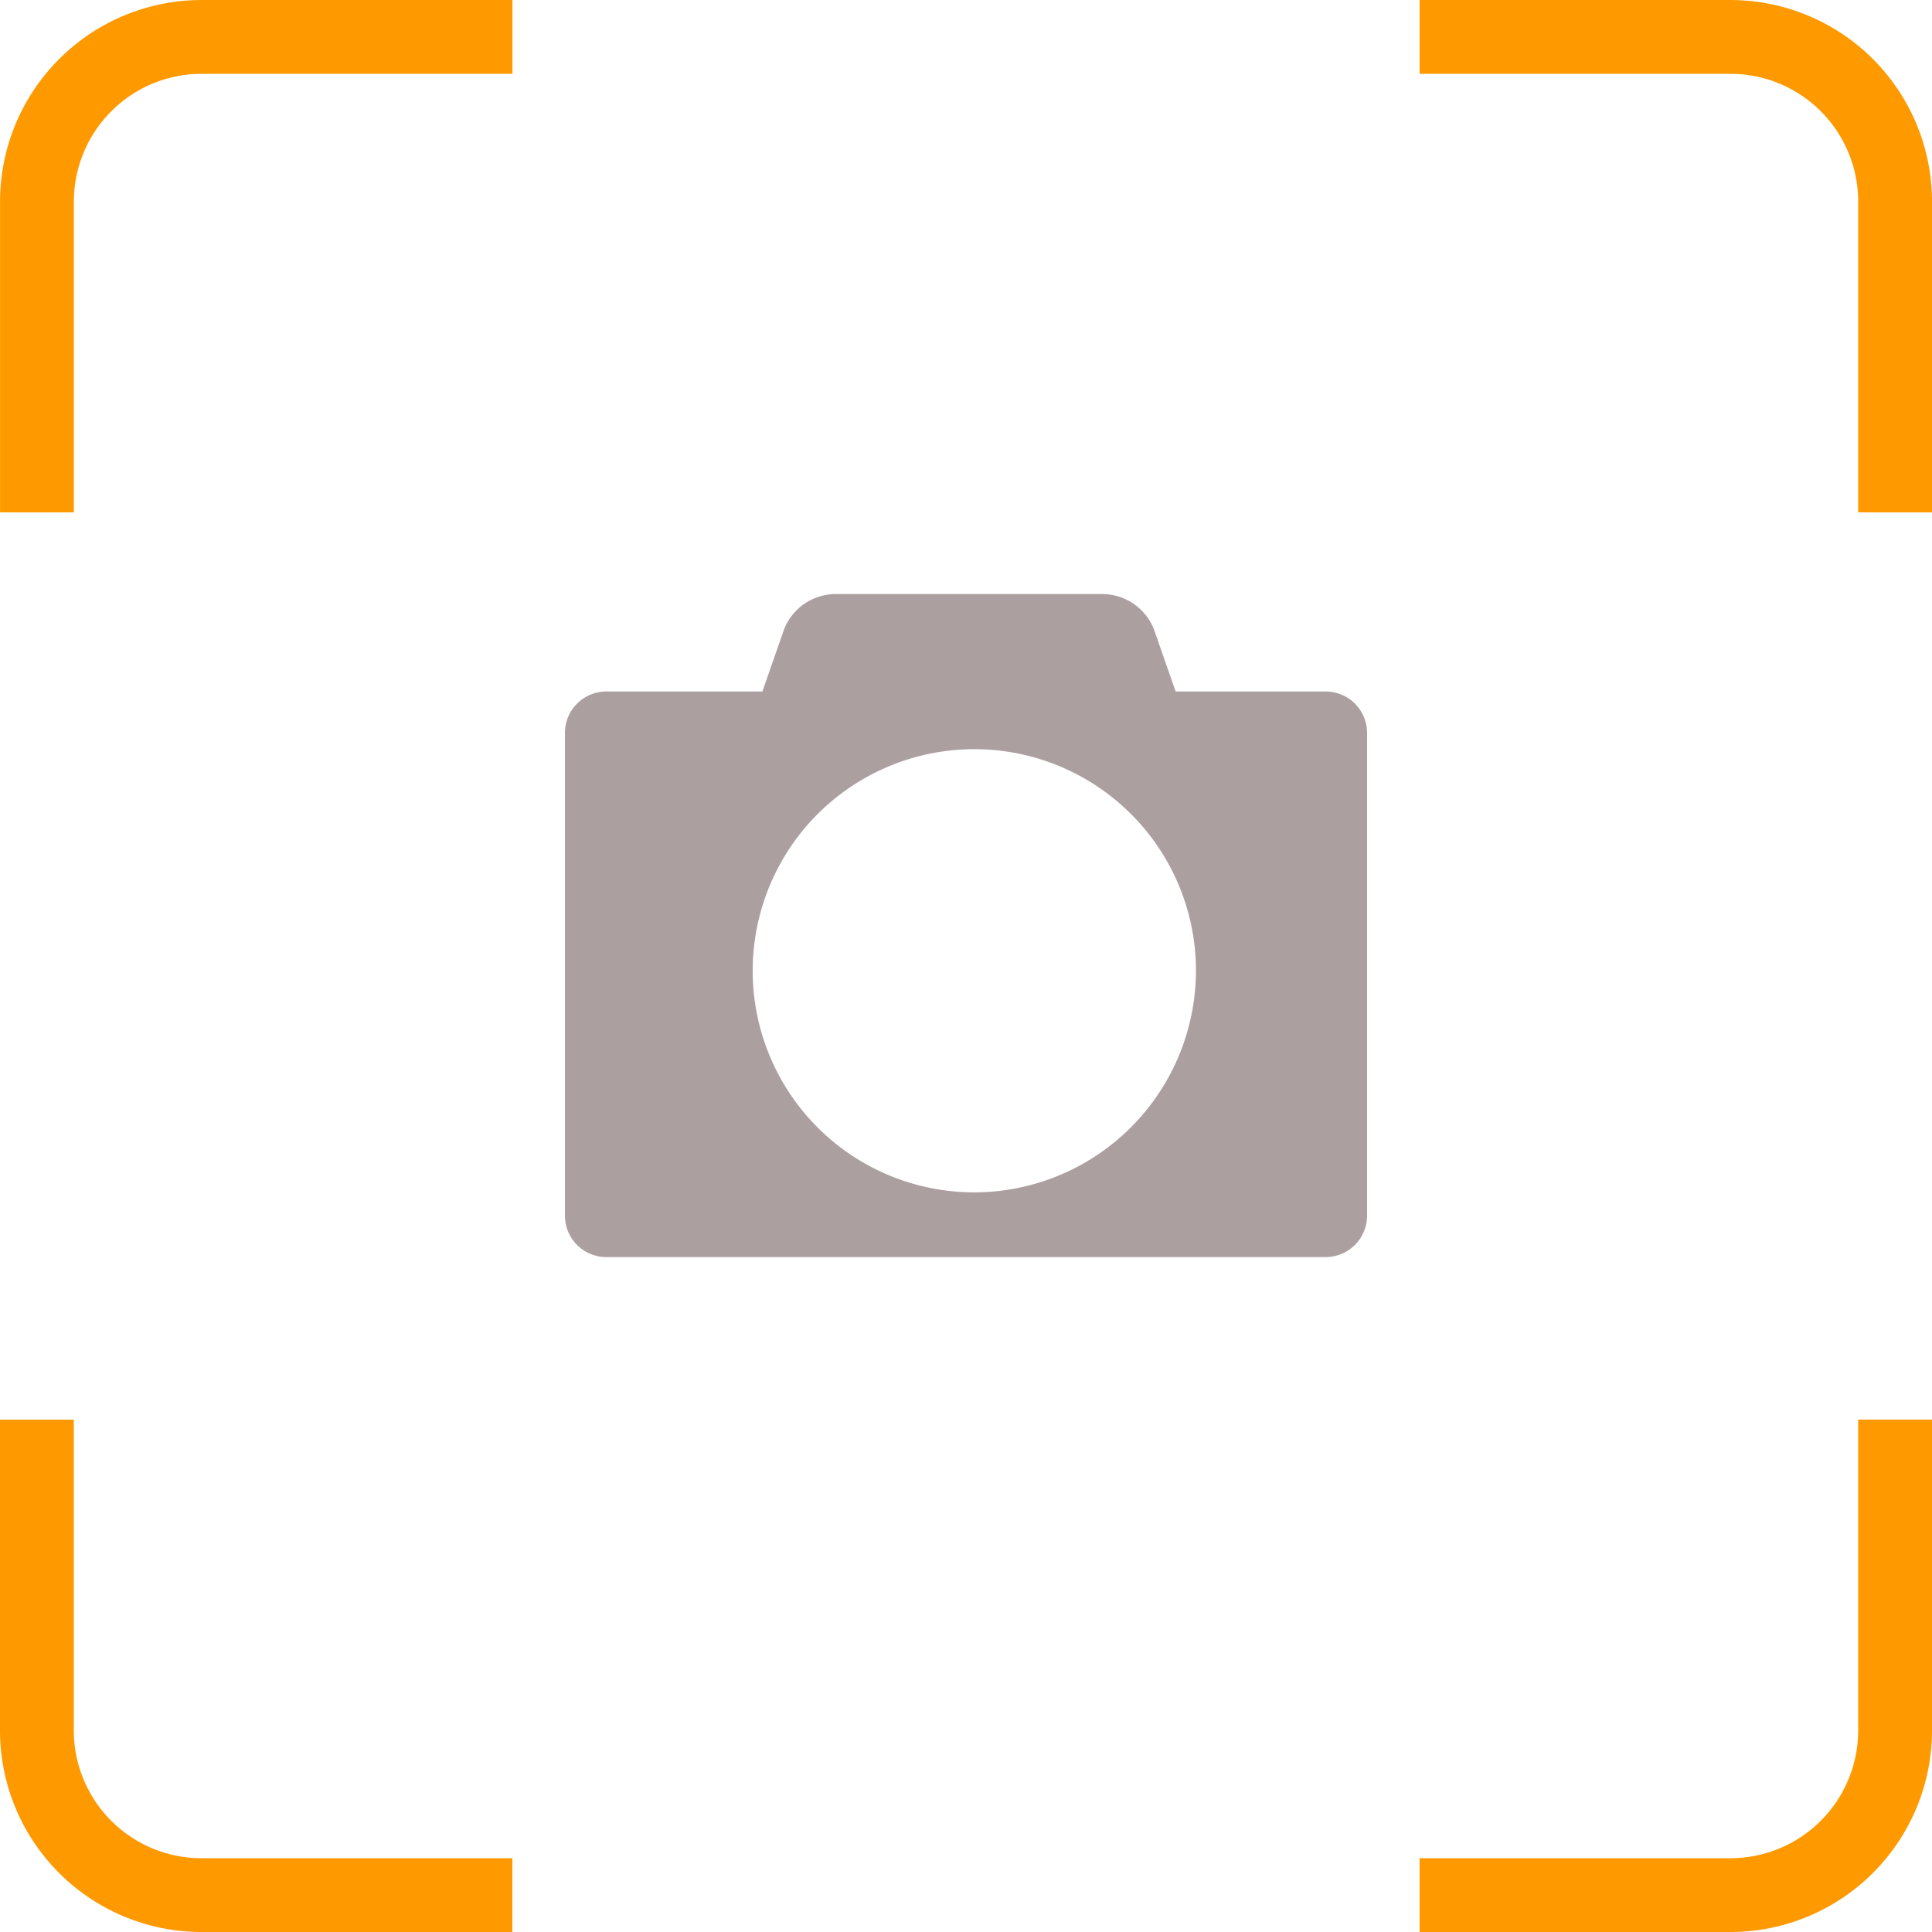 <svg xmlns="http://www.w3.org/2000/svg" width="130.897" height="130.898" viewBox="0 0 130.897 130.898">
  <g id="Group_13764" data-name="Group 13764" transform="translate(-1119.5 -413.5)">
    <g id="Group_13763" data-name="Group 13763">
      <g id="Group_7" data-name="Group 7" transform="translate(878.77 82.77)">
        <path id="Path_4" data-name="Path 4" d="M275.446,459.128H254.39a11.16,11.16,0,0,1-11.16-11.16h0l0-21.056" fill="rgba(0,0,0,0)" stroke="#f90" stroke-miterlimit="10" stroke-width="5"/>
        <path id="Path_5" data-name="Path 5" d="M243.234,365.445V344.392a11.161,11.161,0,0,1,11.159-11.161h21.058" fill="rgba(0,0,0,0)" stroke="#f90" stroke-miterlimit="10" stroke-width="5"/>
        <path id="Path_6" data-name="Path 6" d="M369.127,426.911v21.056a11.161,11.161,0,0,1-11.161,11.161H336.91" fill="rgba(0,0,0,0)" stroke="#f90" stroke-miterlimit="10" stroke-width="5"/>
        <path id="Path_7" data-name="Path 7" d="M336.91,333.231h21.056a11.16,11.16,0,0,1,11.161,11.159v21.055" fill="rgba(0,0,0,0)" stroke="#f90" stroke-miterlimit="10" stroke-width="5"/>
      </g>
    </g>
    <path id="Path_21008" data-name="Path 21008" d="M259.89-83.894H249.723l-1.477-4.229a3.775,3.775,0,0,0-3.391-2.371H226.591a3.772,3.772,0,0,0-3.391,2.371l-1.476,4.229H211.153a2.806,2.806,0,0,0-2.806,2.806h0v32.707a2.805,2.805,0,0,0,2.806,2.806h48.733a2.806,2.806,0,0,0,2.806-2.806h0V-81.094A2.807,2.807,0,0,0,259.89-83.894ZM236.021-49.959a15.013,15.013,0,0,1-14.953-15.074,15.013,15.013,0,0,1,15.074-14.952A15.012,15.012,0,0,1,251.1-64.972a15.046,15.046,0,0,1-15.078,15.014Z" transform="translate(949.429 544.244)" fill="#ac9f9f" fill-rule="evenodd"/>
  </g>
</svg>
